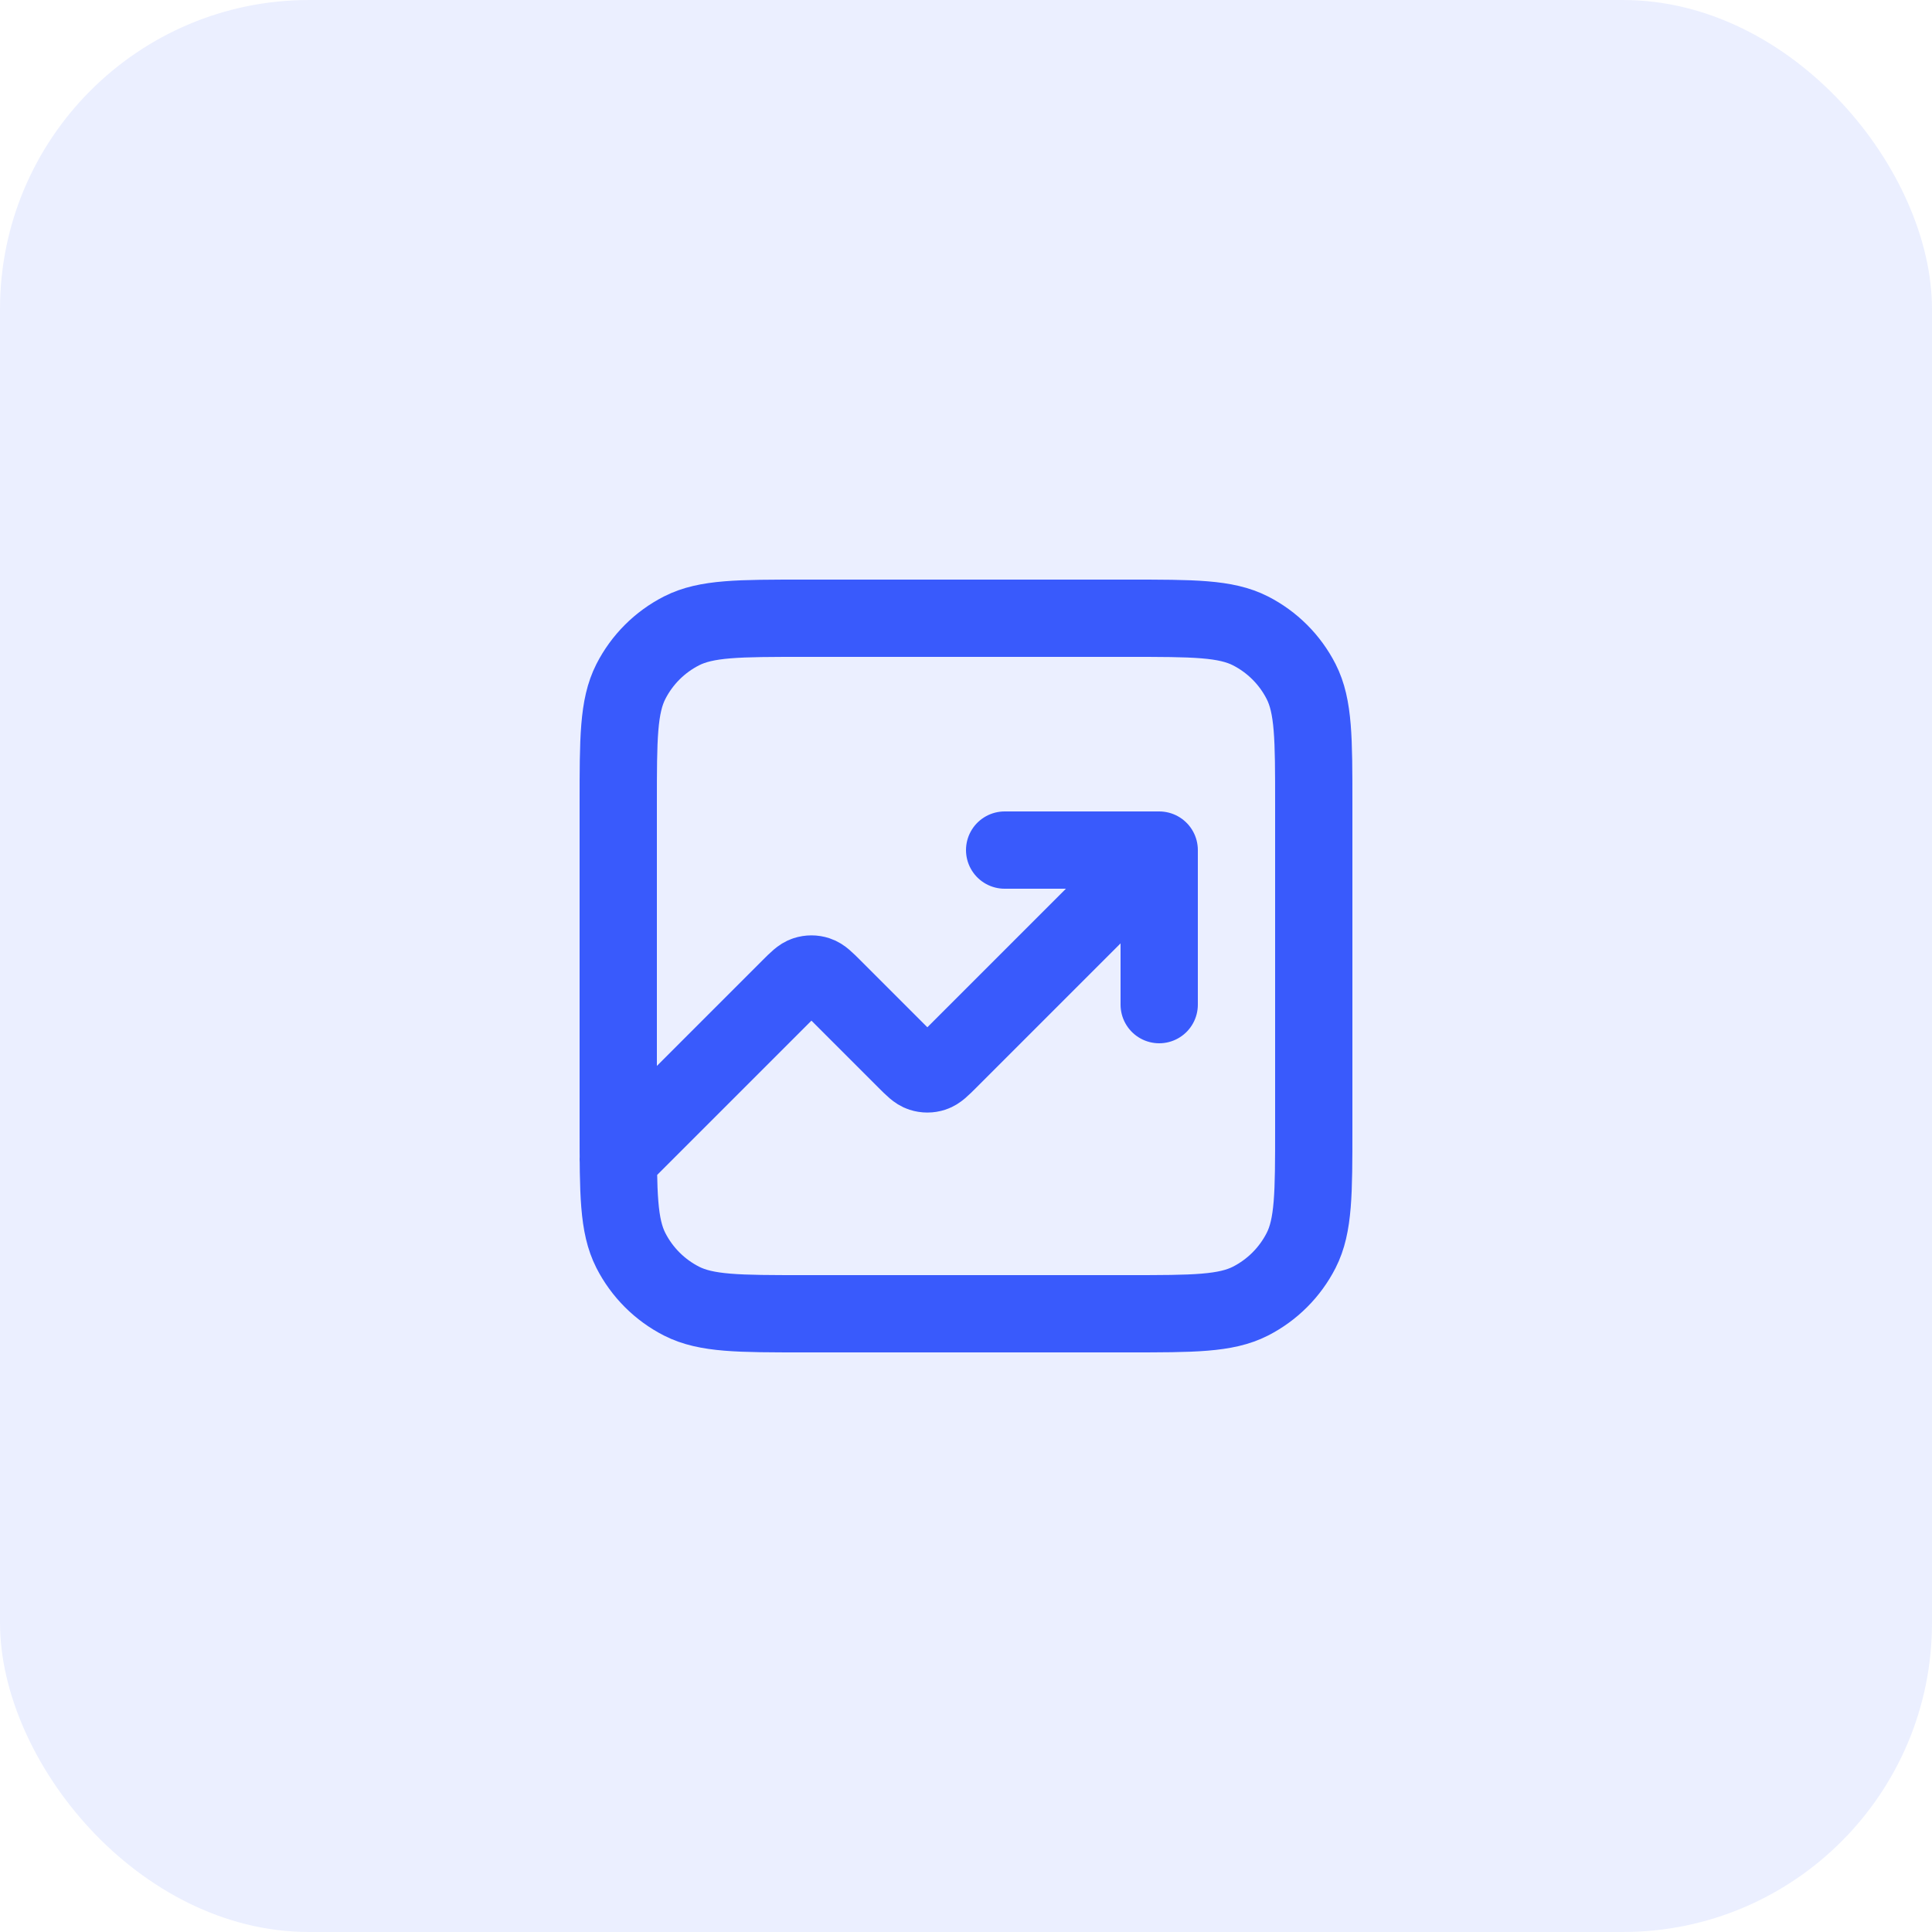 <svg width="50" height="50" viewBox="0 0 50 50" fill="none" xmlns="http://www.w3.org/2000/svg">
<g clip-path="url(#clip0_195_260)">
<rect width="50" height="50" rx="8" fill="#395AFC" fill-opacity="0.1"/>
<path d="M30 22L24.566 27.434C24.368 27.632 24.269 27.731 24.154 27.768C24.054 27.801 23.946 27.801 23.846 27.768C23.731 27.731 23.632 27.632 23.434 27.434L21.566 25.566C21.368 25.368 21.269 25.269 21.154 25.232C21.054 25.199 20.946 25.199 20.846 25.232C20.731 25.269 20.632 25.368 20.434 25.566L16 30M30 22H26M30 22V26M20.8 34H29.2C30.88 34 31.72 34 32.362 33.673C32.926 33.385 33.385 32.926 33.673 32.362C34 31.72 34 30.88 34 29.2V20.8C34 19.12 34 18.28 33.673 17.638C33.385 17.073 32.926 16.615 32.362 16.327C31.72 16 30.88 16 29.2 16H20.8C19.12 16 18.28 16 17.638 16.327C17.073 16.615 16.615 17.073 16.327 17.638C16 18.28 16 19.12 16 20.8V29.2C16 30.88 16 31.72 16.327 32.362C16.615 32.926 17.073 33.385 17.638 33.673C18.28 34 19.12 34 20.8 34Z" stroke="#395AFC" stroke-width="2" stroke-linecap="round" stroke-linejoin="round"/>
</g>
<defs>
<clipPath id="clip0_195_260">
<rect width="50" height="50" fill="white"/>
</clipPath>
</defs>
</svg>
